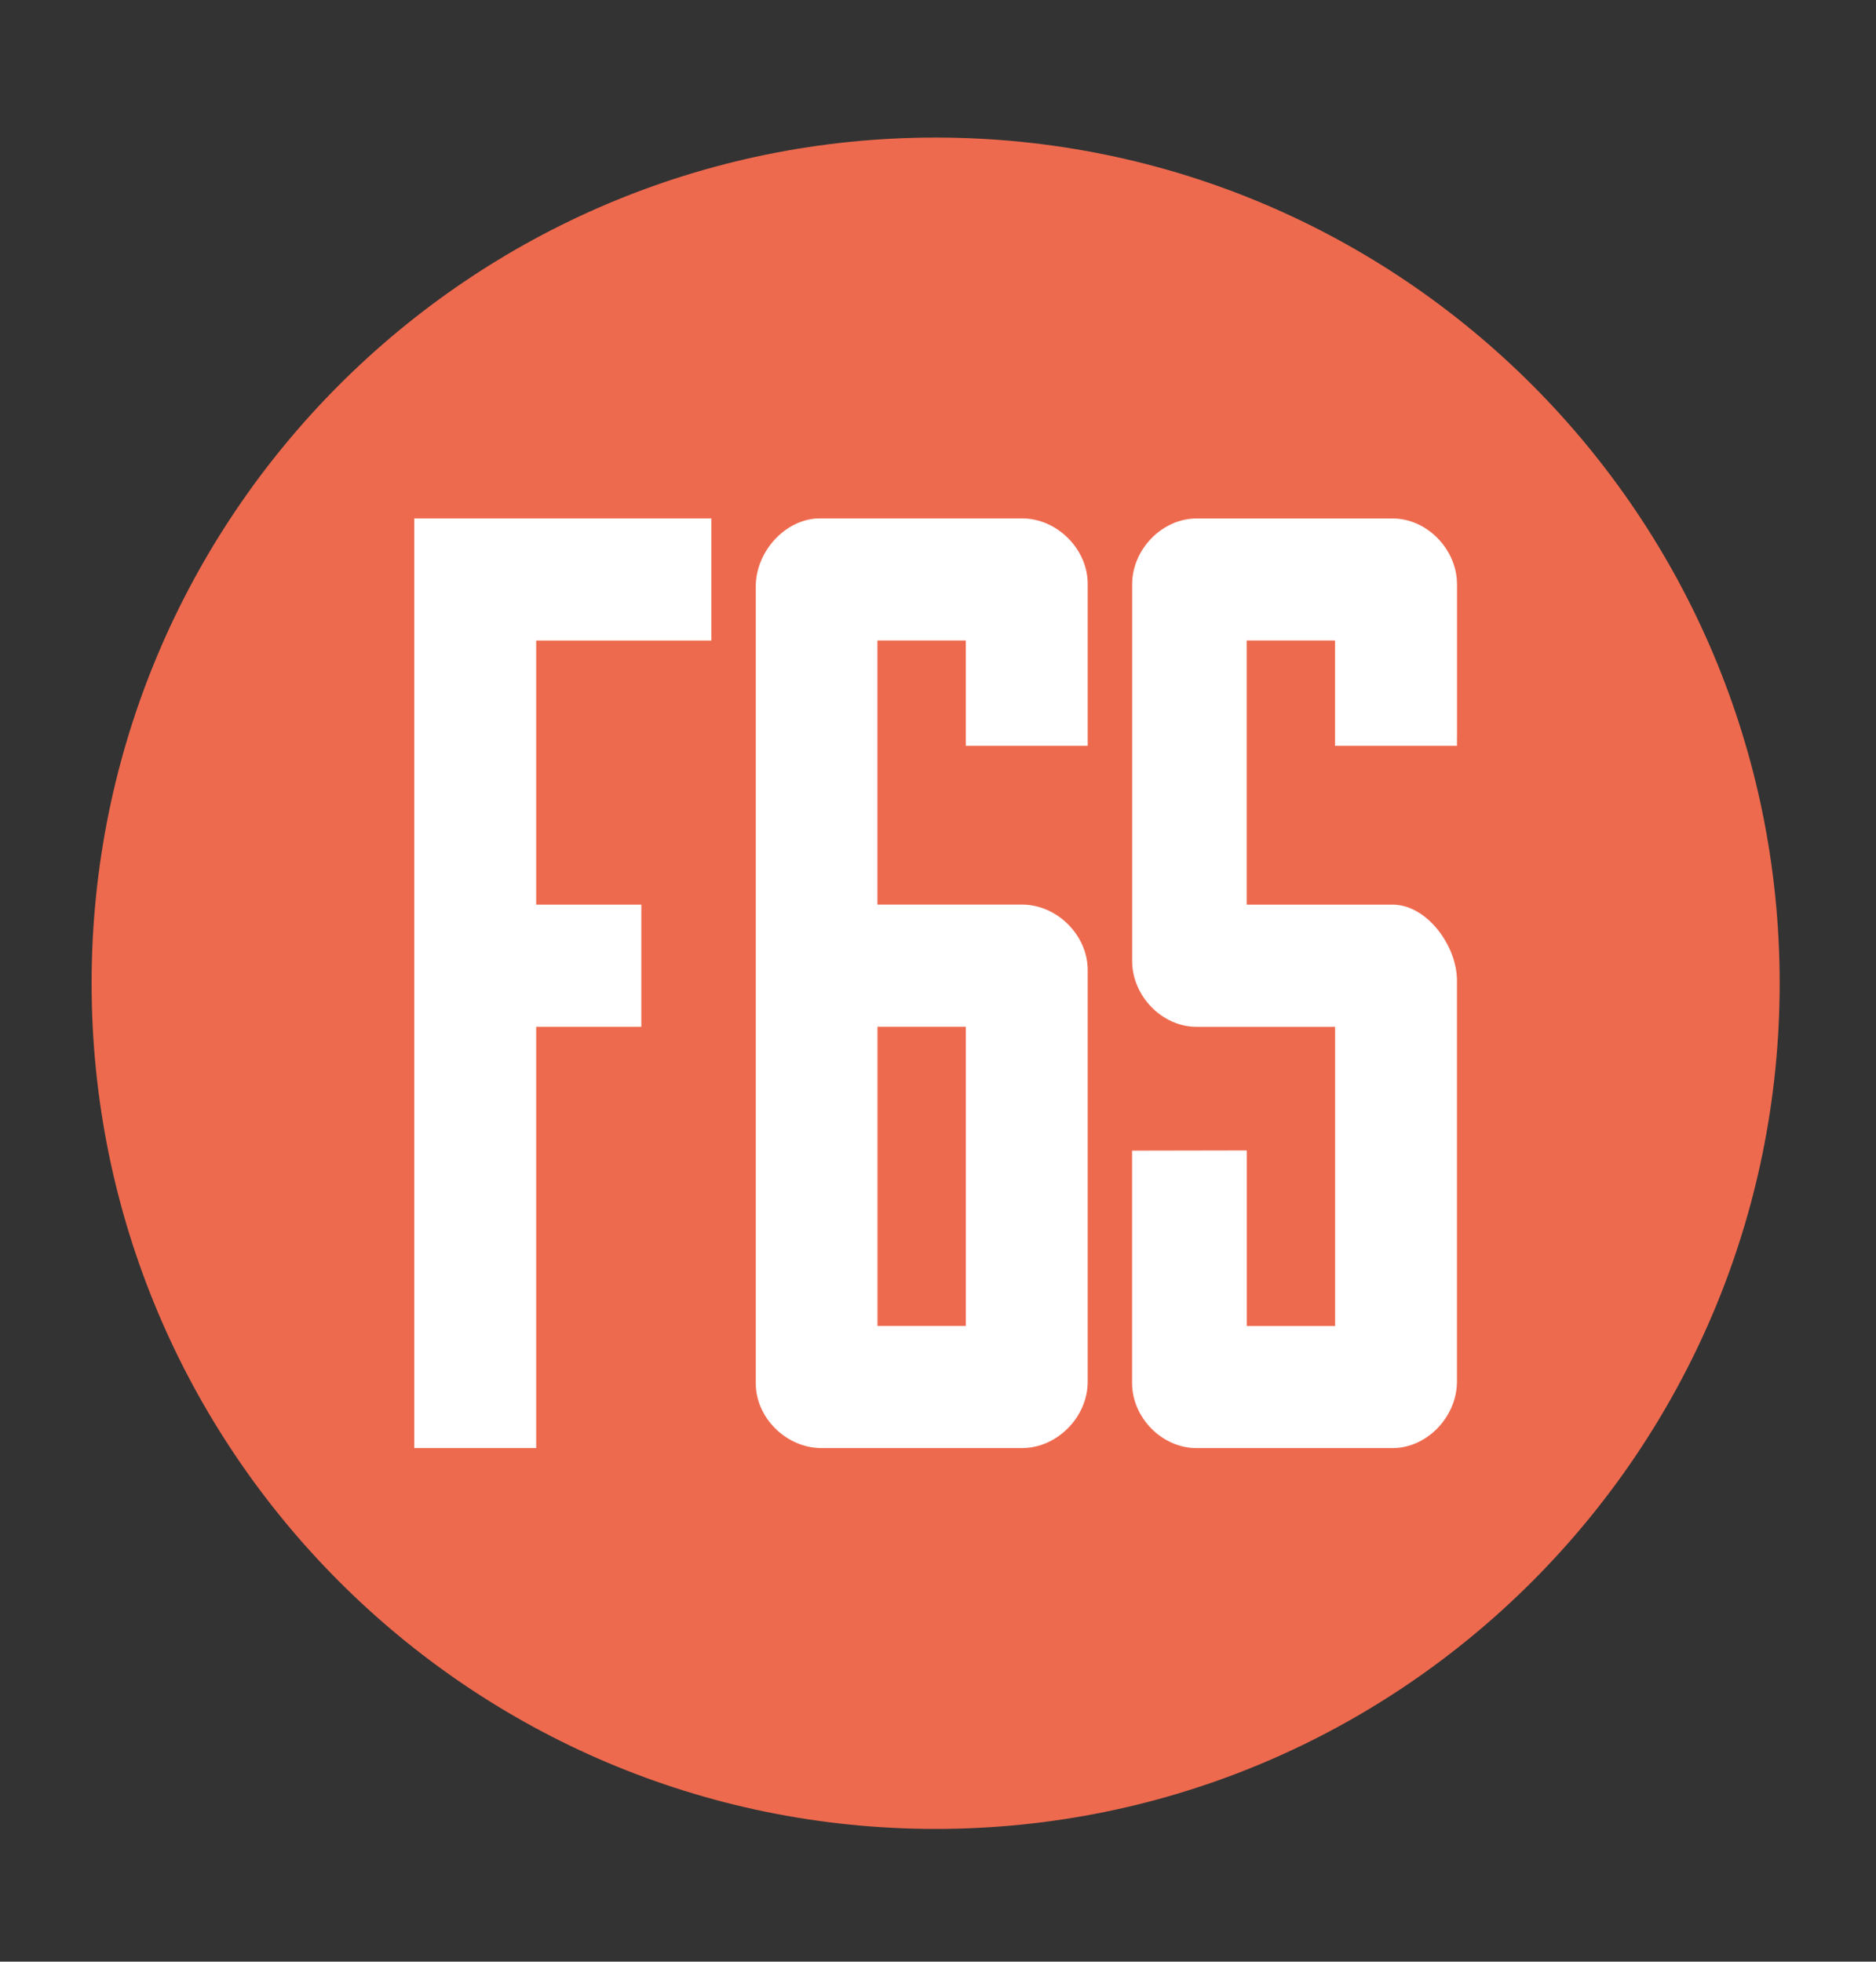 <svg xmlns="http://www.w3.org/2000/svg" width="131" height="137" viewBox="0 0 131 137" fill="none"><rect x="0" y="0" width="131" height="137" fill="#333333" stroke="none"/><path fill-rule="evenodd" clip-rule="evenodd" d="M65.335 9.607C32.783 9.607 6.397 36.051 6.397 68.67C6.397 101.288 32.785 127.732 65.335 127.732C97.885 127.732 124.273 101.288 124.273 68.67C124.273 36.051 97.885 9.607 65.335 9.607Z" fill="#EE6A4E"></path><path fill-rule="evenodd" clip-rule="evenodd" d="M75.953 52.092V40.777C75.953 38.342 73.81 36.205 71.367 36.205H57.243C54.906 36.205 52.776 38.468 52.776 40.953V96.619C52.776 99.025 54.919 101.134 57.364 101.134H71.367C73.81 101.134 75.953 98.97 75.953 96.502V67.75C75.953 65.313 73.81 63.176 71.367 63.176H61.27V44.733H67.441V52.09H75.953V52.092ZM61.273 71.708H67.443V92.603H61.273V71.708Z" fill="white"></path><path fill-rule="evenodd" clip-rule="evenodd" d="M49.677 36.792V44.149V44.735H49.092H37.442V63.18H44.198H44.783V63.767V71.122V71.71H44.198H37.442V100.549V101.136H36.856H29.515H28.93V100.549V36.792V36.205H29.515H49.092H49.677V36.792Z" fill="white"></path><path fill-rule="evenodd" clip-rule="evenodd" d="M101.738 51.504V52.09H93.226V44.733H87.055V63.179H97.24C99.663 63.181 101.738 66.085 101.738 68.465V96.477C101.738 98.96 99.636 101.136 97.24 101.136H83.55C81.155 101.136 79.054 99.015 79.054 96.598V80.36H79.639L86.472 80.347H87.06V80.933V92.608H93.23V71.713H83.55C81.157 71.715 79.058 69.567 79.058 67.117V40.81C79.058 38.36 81.16 36.21 83.554 36.21H97.244C99.641 36.21 101.742 38.36 101.742 40.81V51.508L101.738 51.504Z" fill="white"></path></svg>